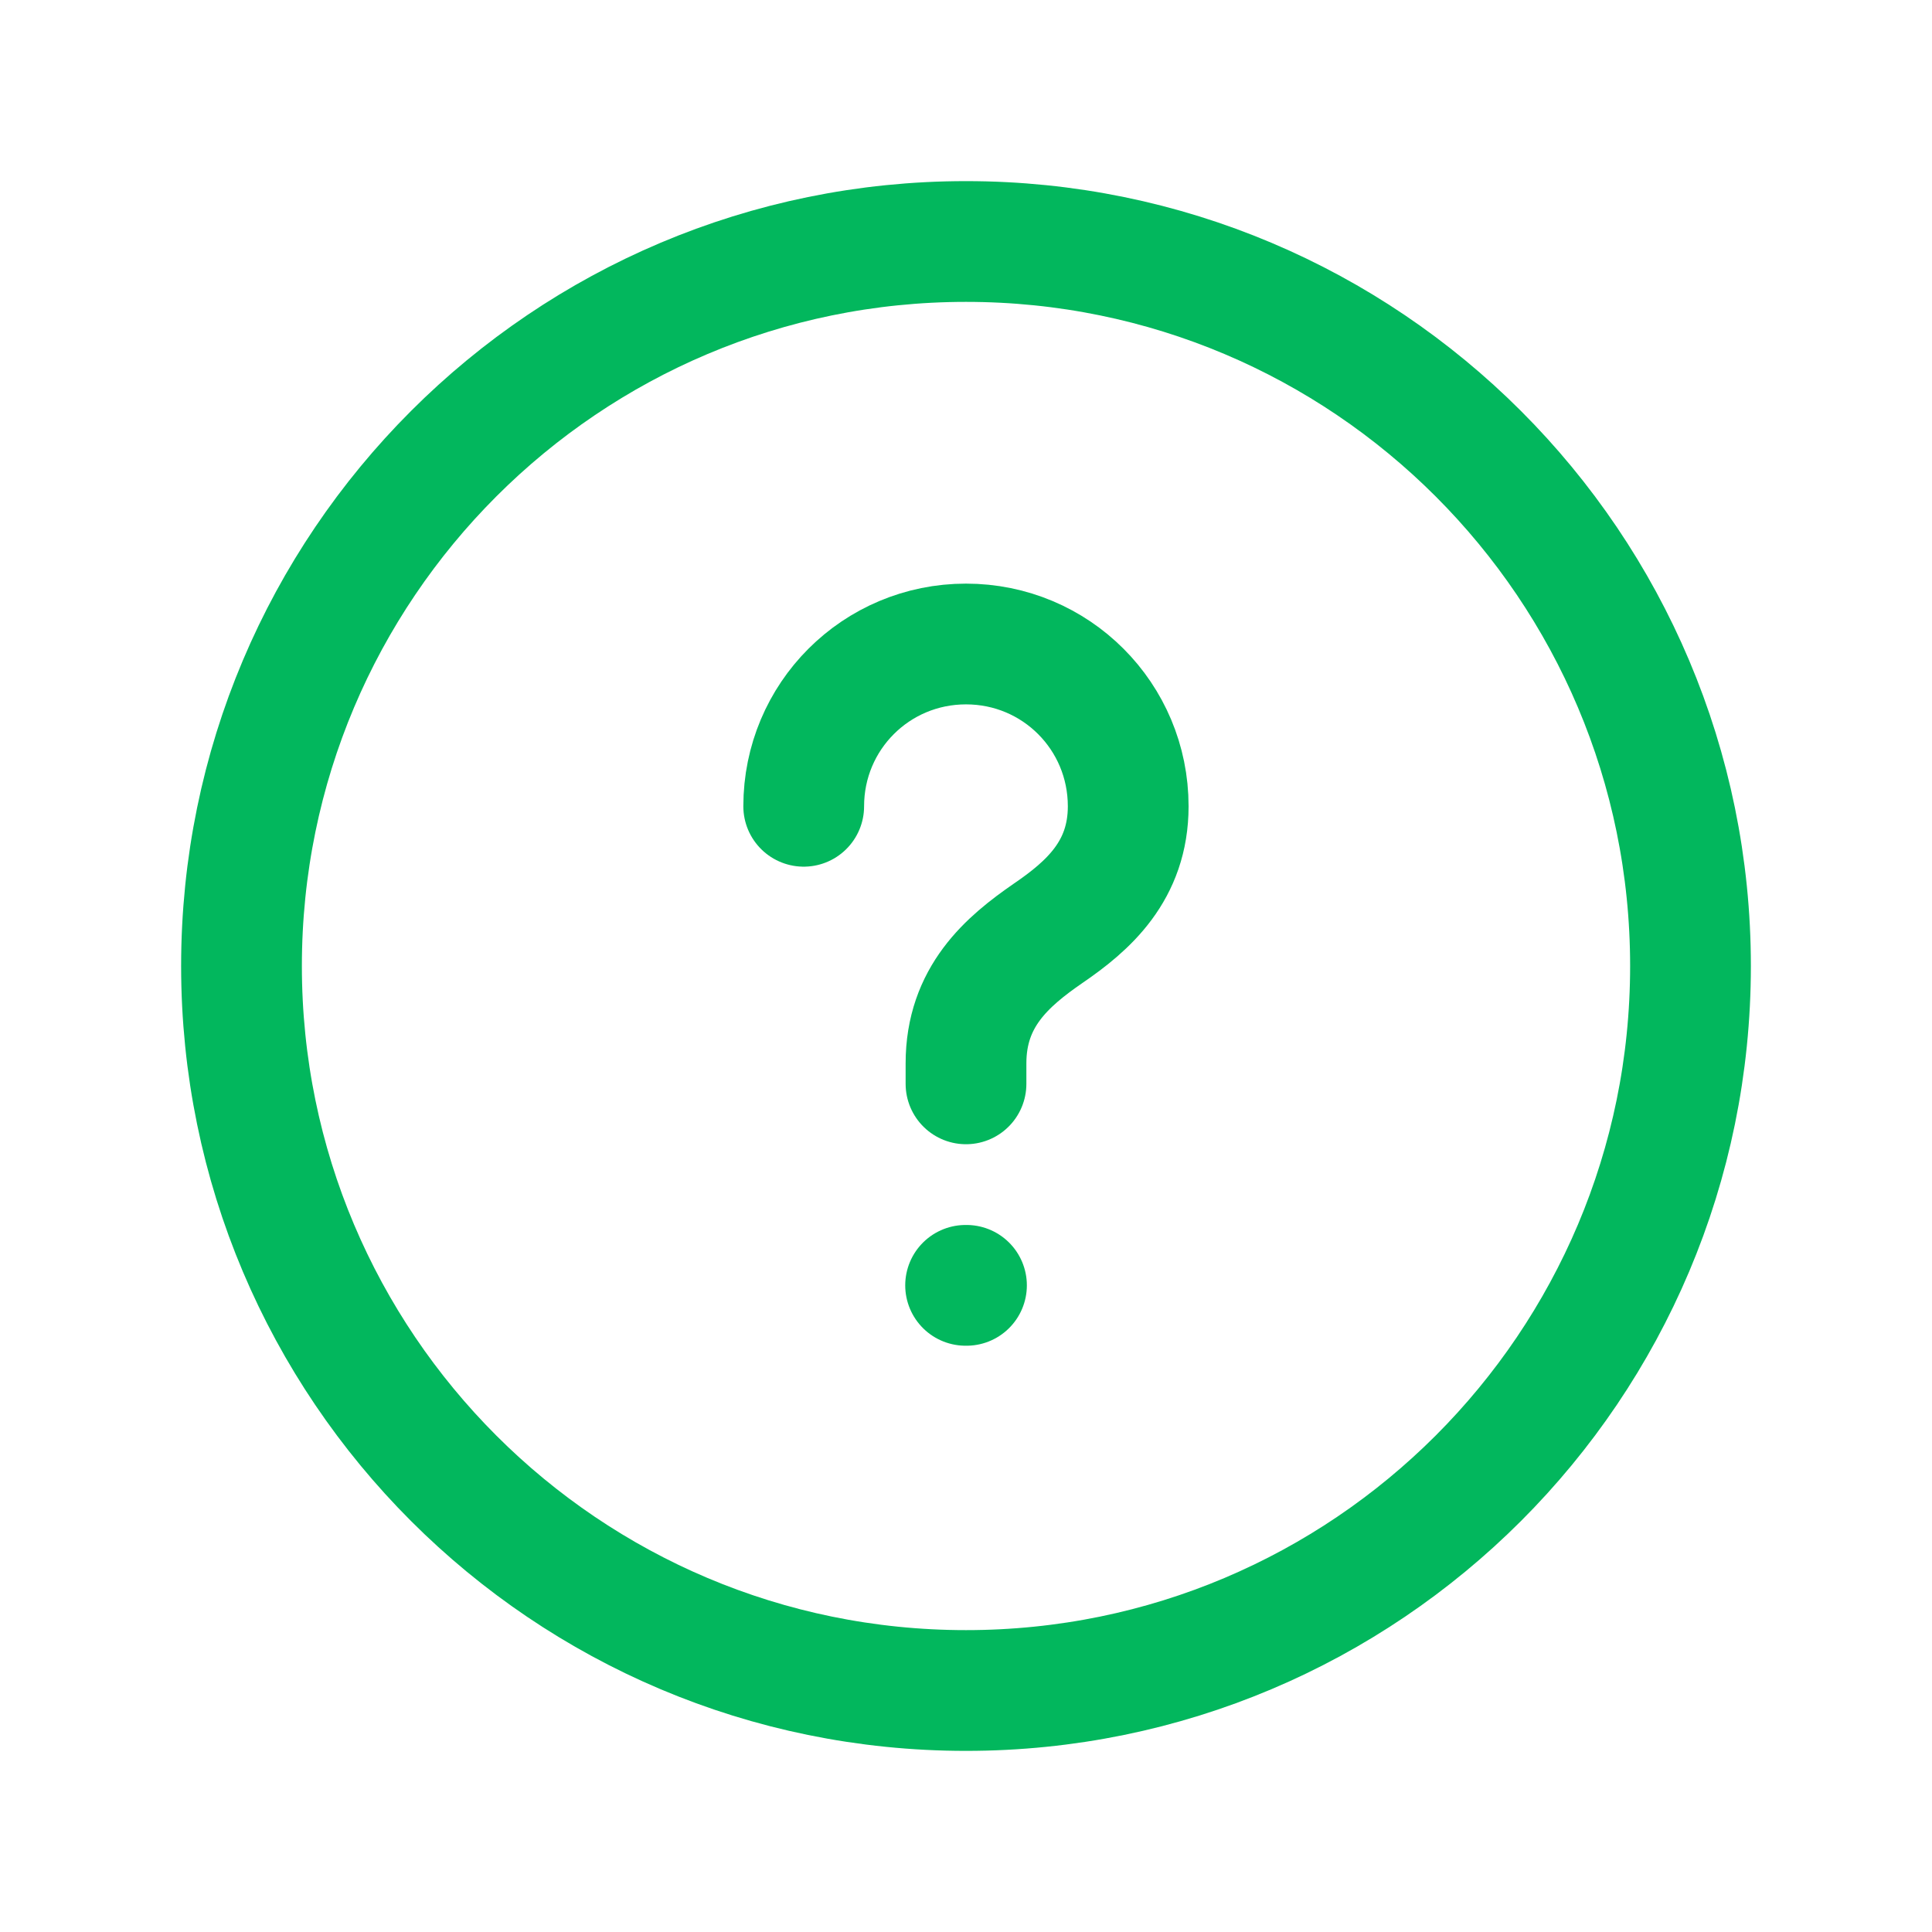 <svg xmlns="http://www.w3.org/2000/svg" viewBox="0 0 24 24" fill="none">
<path d="M12 21C16.971 21 21 16.971 21 12C21 7.029 16.971 3 12 3C7.029 3 3 7.029 3 12C3 16.971 7.029 21 12 21Z" stroke="#02B75D" stroke-width="1.5" stroke-linecap="round" stroke-linejoin="round"/>
<path d="M12 13.464V13.209C12 12.383 12.51 11.946 13.02 11.594C13.518 11.254 14.015 10.817 14.015 10.016C14.015 8.899 13.117 8 12 8C10.883 8 9.984 8.899 9.984 10.016" stroke="#02B75D" stroke-width="1.5" stroke-linecap="round" stroke-linejoin="round"/>
<path d="M11.995 15.967H12.006" stroke="#02B75D" stroke-width="1.5" stroke-linecap="round" stroke-linejoin="round"/>
</svg>